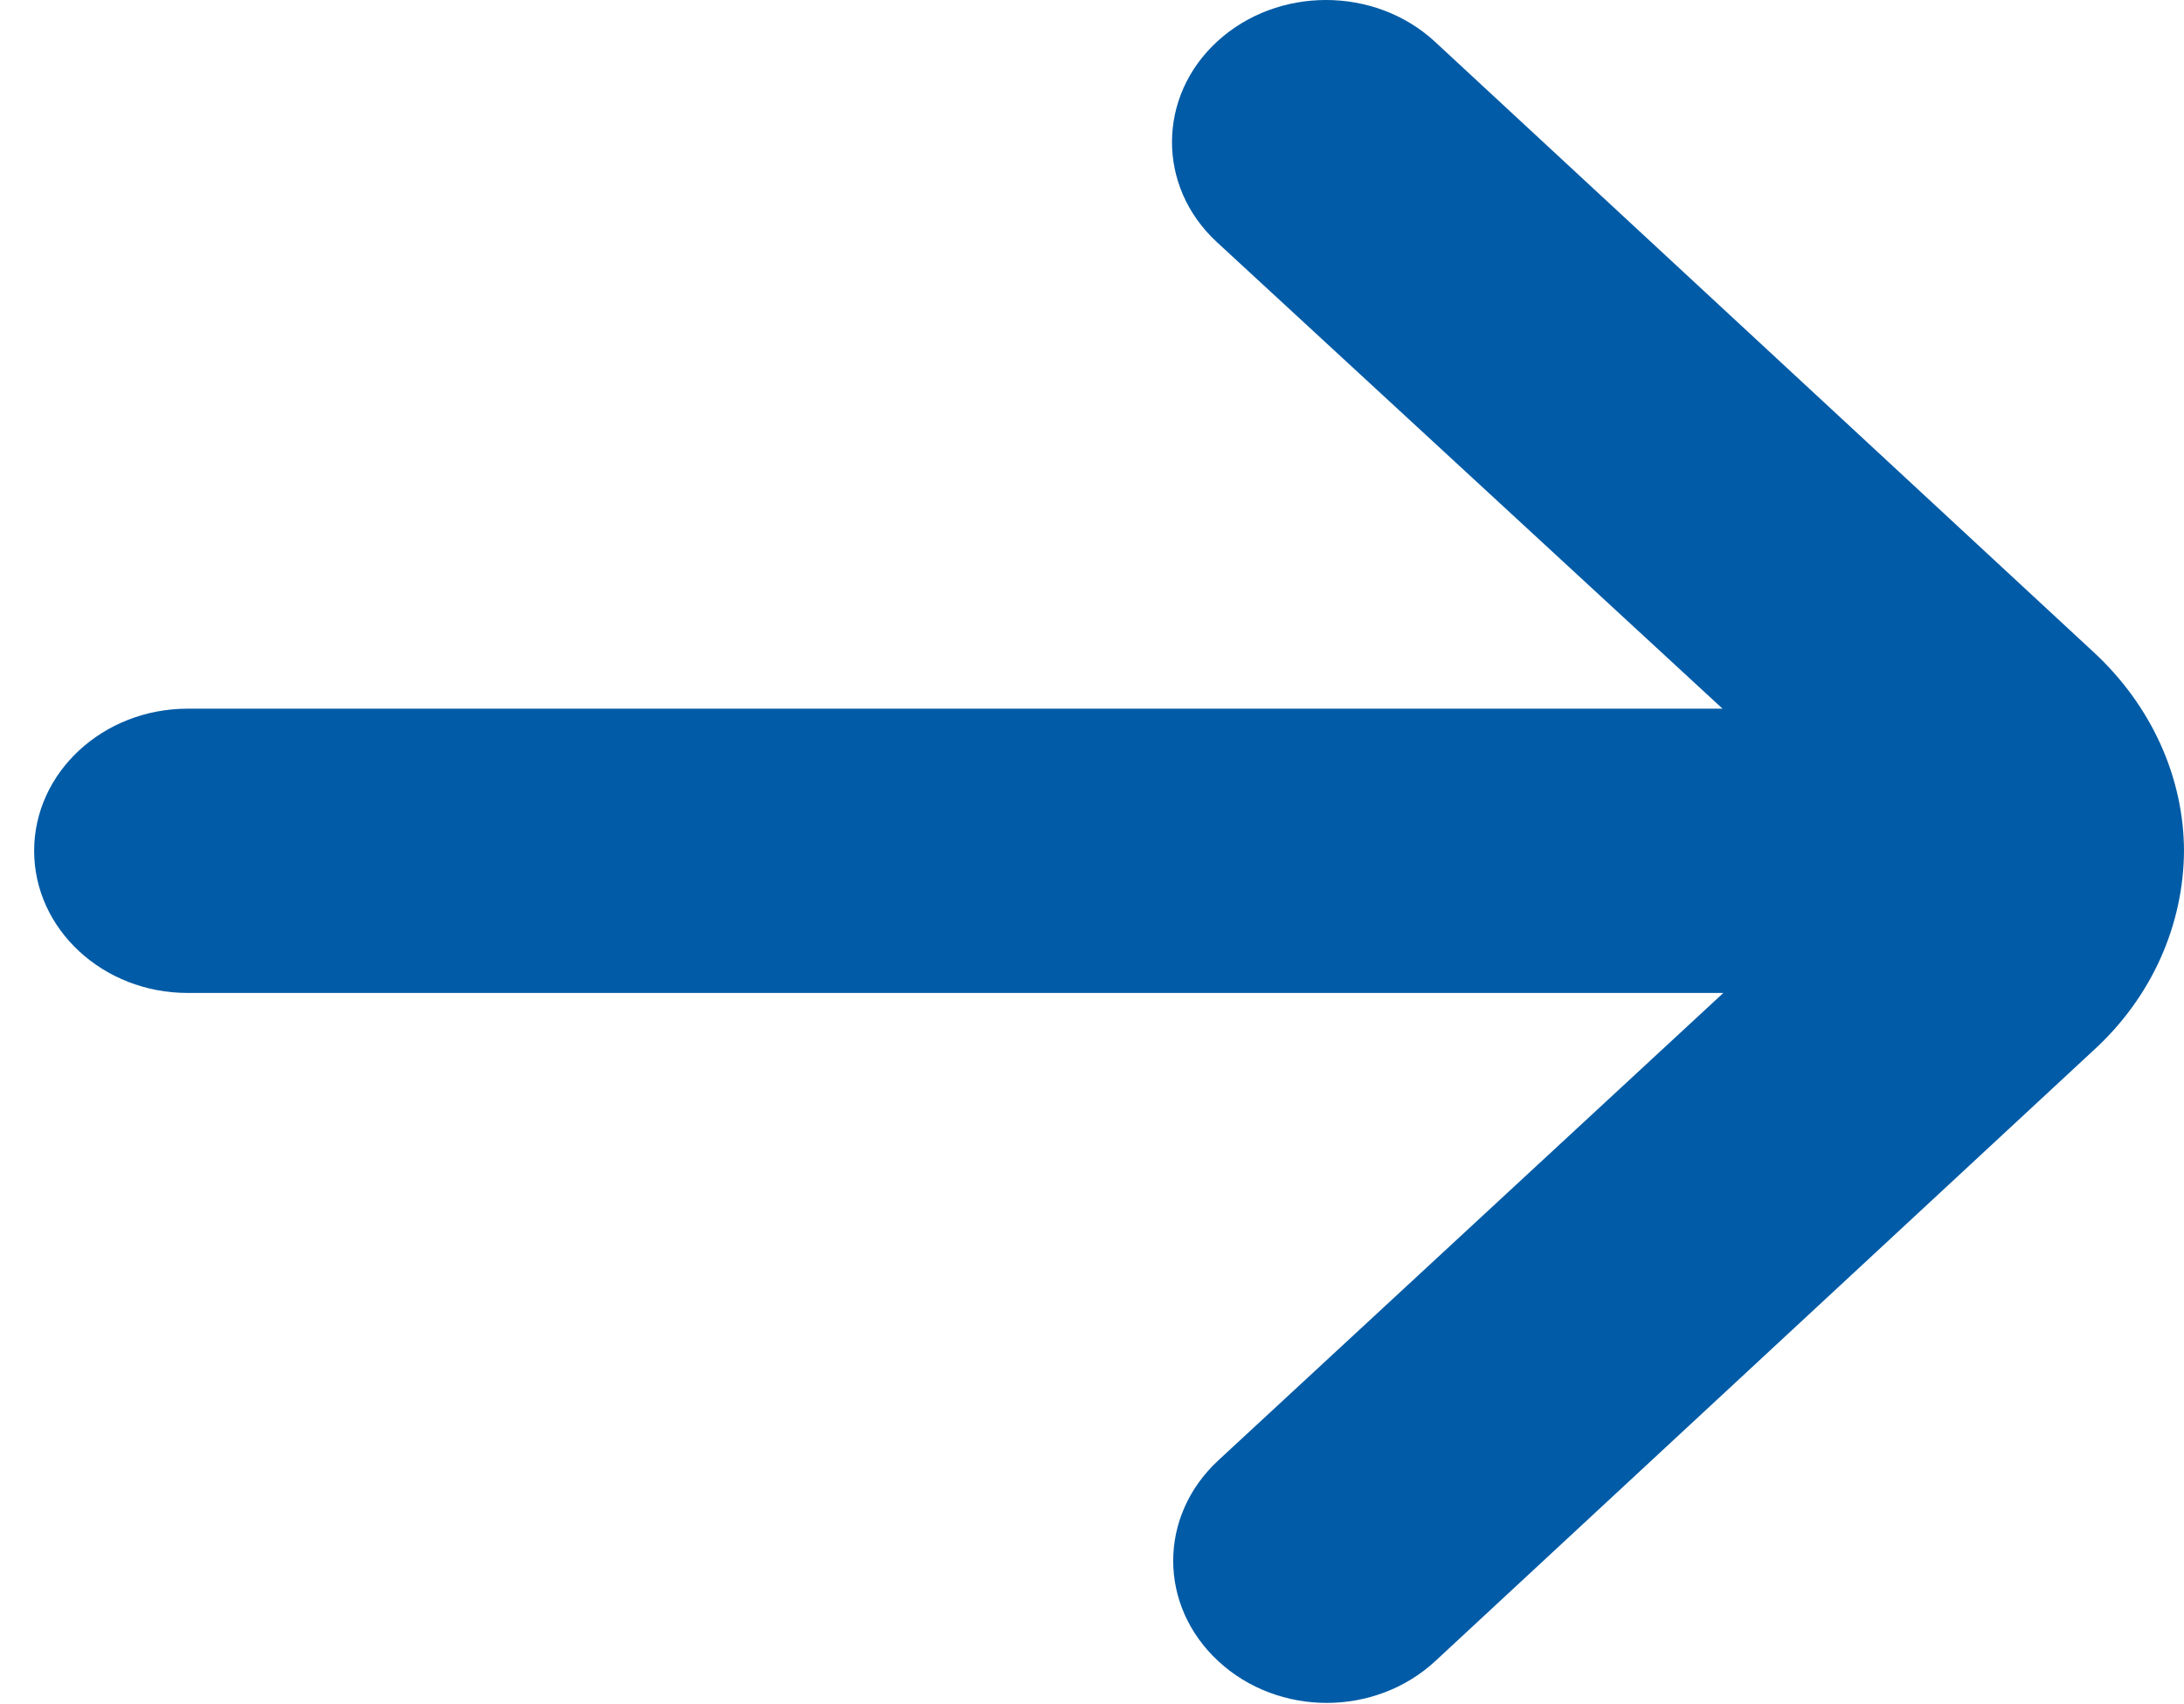<svg width="41" height="32" viewBox="0 0 41 32" fill="none" xmlns="http://www.w3.org/2000/svg">
<path d="M41 15.99C41 14.586 40.376 13.238 39.306 12.248L26.928 0.774C25.799 -0.258 23.986 -0.258 22.856 0.774C21.727 1.806 21.712 3.498 22.841 4.543C22.841 4.543 22.841 4.543 22.856 4.557L32.337 13.307H3.524C1.934 13.307 0.641 14.504 0.641 15.976C0.641 17.448 1.934 18.645 3.524 18.645H32.352L22.871 27.422C21.742 28.468 21.742 30.146 22.871 31.192C24 32.237 25.813 32.237 26.943 31.192L39.306 19.718C40.391 18.727 41 17.365 41 15.948V15.99Z" fill="#015BA6"/>
</svg>

